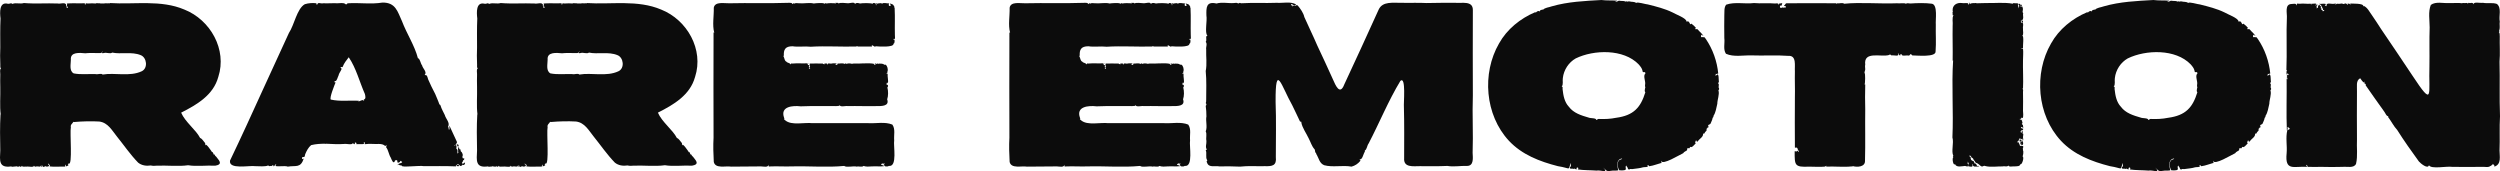 <svg viewBox="0 0 962.74 65.9" version="1.1" xmlns="http://www.w3.org/2000/svg" id="Ebene_1">
  
  <defs>
    <style>
      .st0 {
        fill: #0c0c0c;
      }
    </style>
  </defs>
  <path d="M6.05,64.17c.06.06.12.09.18.09.09,0-.09-.09-.18-.09Z" class="st0"></path>
  <path d="M84.07,29.61c3.42-10.53-3.05-21.96-13.05-25.92C61.93-.18,51.86,1.8,42.23,1.17c.06.12.06.21,0,.27-.09-.09-.09-.27-.27-.18-.63.09-1.35-.09-1.98.09-.54-.09-1.08.09-1.62-.09-.45.09-1.26-.18-1.44.09-.72-.09-2.16-.09-3.15,0-.99-.09-.63-.27-.9.45-.36.18,0-.63-.36-.54-2.34.09-4.5-.09-6.84.09.54.27-.27.81.27,1.17.45.18,0,.9-.27.36-.09-.09-.09-.18,0-.18.18-.27-.45-.36-.18-.72-.18-1.35-2.34-.36-3.24-.63-4.41-.18-8.73.18-13.05-.18-1.35.45-2.97-.18-4.23.27-.36.27-.45-.27-.72-.18-.54.09-.72.27-1.26.18C-.34.63-.07,4.86.2,7.11c-.18,3.87-.09,7.47-.09,11.25-.09,2.07-.09,4.05,0,6.12.09.72-.18,1.35.27,1.98-.54,0-.27,1.62-.27,2.16,0,1.71-.09,3.33,0,4.95.09,3.48-.26,7.41.17,10.55-.03-.06-.08-.11-.08-.11-.27,4.59-.18,9.27-.09,13.95-.18,3.78-.72,6.84,4.23,6.12.27.35,1.17-.09,1.71.09-.09-.09.09-.37.27-.18,0,.12.06.18.18.18.27-.09,1.17.17.99-.18.18-.09.27-.19.18.09,0,.35.36,0,.54.09l.27-.37c-.09.63,1.26.28,1.71.37.72-.18,2.88.45,2.88-.37.45.46.18.46,1.08.28.63-.09,1.53.45,1.62-.45,0,.45-.09.63.36.63-.36-.9-.27-.36.27-.46-.27.82,1.17.37.99.1.27.44,1.26.27,1.53,0,0-.18-.09-.36-.18-.36-.36-.09-.18-.45-.27-.63.27.18.36.72.63.45.09.36.27.54-.09.72,2.07.26,3.96,0,6.12.09-.36-.37.27-.37.09-.72.27-.19.27.45.09.63.27,0,1.44-.45.99-.63-.09.09-.18.09-.18-.09.27,0,.09-.63.36-.36,1.53.8.36-11.79.81-14.04-.27-.99.72-1.44.99-2.07.09,0,.18.18.36.09,3.15-.27,6.48-.36,9.63-.18,3.33.45,4.86,3.42,6.75,5.76,2.7,3.33,5.13,6.93,8.19,10.08,1.35,1.08,3.15,1.35,4.86,1.08.81.18,1.53.18,2.25.08,3.95-.17,8.36.37,12.14-.17,3.15.54,7.02,0,10.44.17,2.7-.44,1.89-1.61.54-3.23-.18-.36-.63-.45-.72-.9-.18-.18-.27-.45-.62-.18.08-.27.17-.36,0-.54-.19-.09,0-.36-.37-.45v.18c-.27-.45-2.79-4.23-2.61-2.52-.27-.54.18-.9-.36-1.35-.54-.63-.99-1.44-1.71-1.71-1.53-3.06-5.76-6.12-7.29-9.72,6.03-3.06,12.42-6.75,14.31-13.77h0ZM54.56,27.45c-4.59,2.16-10.35.45-15.03,1.26-.63-.63-1.89.09-2.79-.18-2.79-.09-5.67.27-8.37-.27-1.8-.99-1.08-3.6-1.08-5.31-.27-3.06,3.51-2.61,5.58-2.43,1.44-.18,2.97-.09,4.5-.09.81-.09,1.89.36,2.07-.72.27-.27-.09.45-.18.63,0,.27.54.09.72.09,1.08-.36,2.43.45,3.24-.18,3.24.72,7.56-.45,10.98.99,2.34.9,2.88,5.04.36,6.21Z" class="st0"></path>
  <path d="M176.23,55.98c-.54.27-.54.72-.27,1.08.18-.36-.18-.54.18-.9.63.99.63-.9,0-.45,0-.09,0-.18-.09-.27l-.27.54c.18,0,.27-.09.45,0h0Z" class="st0"></path>
  <path d="M175.87,63.99c.27-.09.99.18.9-.19-.27-.62-.81-.54-.9.19Z" class="st0"></path>
  <path d="M178.03,62.46c.36-.09.18-1.44.54-.63.27-.28.36-1.62-.27-.63,0-.54-.45-.63-.18-.99.27-.72-.09-1.17-.36-1.71-.63,0-.18-1.44-.81-.99-.18-.09-.09-.36-.09-.45,0-.36-.54-.45-.45-.09s-.18.81.09,1.08c0,.18-.18.36-.27.45.63-.36.18.72-.18.54.27-.36,0-.54.09-.9.18-.27-.18-.72-.36-.9-.36-.36.09-1.17-.27-1.53,0,.36-.9.54-.45.18.72-.27.72-.36.72-.99.27.45.27-.27.09-.45-.99-1.98-1.8-4.05-2.79-6.03-.18.63.27,1.08-.18,1.62-.18-.45-.09-.9-.36-1.26.9-1.44-.9-3.06-1.26-4.5-.54-1.17-1.26-2.34-1.62-3.6-.09-.18-.18-.45-.45-.45-.36-1.17-1.08-2.7-1.62-4.05-.99-1.89-1.89-3.69-2.7-5.58-.18-.54-.36-1.71-.99-1.71-.18.18-.27,0-.36-.09,1.08-.99-.81-2.52-.99-3.6-.62-.72-.81-2.7-1.62-2.79-1.25-4.86-4.32-9.45-6.12-14.22-1.71-3.69-2.42-7.29-7.55-7.2-4.33.72-8.83,0-13.23.27-.45,0-.18.09-.45.36-.27.09-.54.09-.72-.18-.81-.45-1.98-.18-2.88-.18-1.8-.09-3.69.09-5.49,0-1.08.27-2.07-.63-2.34.54-.36,0-.36-.27-.27-.54-1.44-.18-3.06-.09-4.5.36-3.06,1.71-4.05,8.01-6.12,11.07-3.33,7.29-6.66,14.58-10.08,21.96-4.14,9.09-8.28,18.18-12.6,27.18-.63,3.6,7.47,1.8,9.72,2.16,1.53,0,3.78.27,4.95-.27.27.08.45.45.81.18.54.18.72-.1,1.08-.36l.27.54c.36-.18.45-.63.81-.82.18.1.18.28.09.28-1.35.99,3.69.09,4.5.63,3.15-.54,4.95.72,6.21-3.24-.09.27-.45.27-.63.36-.18-.45-.09-.99.54-.81.54.09.45-.81.63-1.17.54-1.26,1.17-2.52,2.25-3.42,1.8-.45,3.6-.54,5.4-.54,0,.09.09.09.09.09.06,0,.12-.03.18-.09,2.34.09,4.68.27,7.02.09.72-.18,3.33.54,3.33-.36.35.45,1.26.72.72,0,.36-.45.81-.18.71.45,1-.09,1.9.09,2.89-.09,0-.27-.18-.72.09-.72.44,0-.09.54.36.54-.18.09-.27.18-.09.27,1.8-.27,3.59,0,5.4-.09.9,0,1.89.18,2.43.81.18-.18.35-.36.54-.18.26.36-.45.27-.19.63.91,1.17.99,2.79,1.81,4.05.26.63.99,2.61,1.52,1.35,0-.27.09-.36.27-.36.37-.19.81,0,.73.36-.18.99,1.16.45,1.16-.18,2.17.99-1.52.81-.99,1.8,0-.27.18-.54.37-.27.36.27.8.18,1.25.35-.71.82,7.12-.17,8.37.19,4.23,0,8.28-.09,12.42.09-.09-.18-.18-.28.09-.28.72-1.16.72-.54,1.53.1.45.09.81-.27.99-.54.09.09.18.27.36.18.45-.09.36-.45.54-.81-.09-.09-.27-.09-.36-.09-.09.54-1.26.54-.72-.18h0ZM129.26,31.68c-.63.36-.54-.72-.09-.45.54,0,.9-1.62,1.17-2.07.18-.99.9-1.71,1.17-2.52.18-.36-.36-.36-.36-.72.18-.36.63.18.81-.18.54-1.44,1.44-2.52,2.34-3.69,2.88,4.23,4.13,9.45,6.21,14.13.17.72.54,1.98-.45,2.16.27.27.18.63-.09.36-.37-.63-2.43.99-1.8.09-3.6-.18-7.29.36-10.8-.45-.54-.72,1.44-5.58,1.89-6.66Z" class="st0"></path>
  <path d="M189.65,64.17c.06.06.12.09.18.09.09,0-.09-.09-.18-.09Z" class="st0"></path>
  <path d="M267.67,29.61c3.42-10.53-3.06-21.96-13.05-25.92-9.09-3.87-19.17-1.89-28.8-2.52.06.12.06.21,0,.27-.09-.09-.09-.27-.27-.18-.63.09-1.35-.09-1.98.09-.54-.09-1.08.09-1.62-.09-.45.09-1.26-.18-1.43.09-.73-.09-2.17-.09-3.16,0-.99-.09-.63-.27-.9.45-.36.18,0-.63-.36-.54-2.34.09-4.5-.09-6.84.09.55.27-.26.81.27,1.17.45.18,0,.9-.27.36-.08-.09-.08-.18,0-.18.18-.27-.45-.36-.17-.72-.18-1.35-2.34-.36-3.24-.63-4.42-.18-8.73.18-13.05-.18-1.35.45-2.97-.18-4.23.27-.36.27-.45-.27-.72-.18-.54.09-.72.27-1.26.18-3.33-.81-3.06,3.42-2.79,5.67-.18,3.87-.09,7.47-.09,11.25-.09,2.07-.09,4.05,0,6.12.09.72-.18,1.35.27,1.98-.54,0-.27,1.62-.27,2.16,0,1.71-.09,3.33,0,4.95.09,3.48-.26,7.41.17,10.55-.03-.06-.08-.11-.08-.11-.27,4.59-.18,9.27-.09,13.95-.18,3.78-.72,6.84,4.23,6.12.27.35,1.17-.09,1.71.09-.09-.09.09-.37.27-.18,0,.12.06.18.18.18.27-.09,1.16.17.99-.18.17-.09.27-.19.17.09,0,.35.37,0,.55.09l.27-.37c-.09.63,1.26.28,1.71.37.72-.18,2.88.45,2.88-.37.45.46.18.46,1.08.28.63-.09,1.52.45,1.62-.45,0,.45-.1.63.36.63-.36-.9-.27-.36.27-.46-.27.82,1.17.37.99.1.27.44,1.26.27,1.53,0,0-.18-.09-.36-.18-.36-.36-.09-.18-.45-.27-.63.27.18.36.72.62.45.09.36.28.54-.09.72,2.08.26,3.97,0,6.12.09-.36-.37.28-.37.09-.72.28-.19.28.45.1.63.27,0,1.44-.45.98-.63-.08.09-.17.09-.17-.09.26,0,.09-.63.36-.36,1.52.8.35-11.79.81-14.04-.28-.99.71-1.44.98-2.07.09,0,.19.18.36.09,3.15-.27,6.48-.36,9.63-.18,3.33.45,4.86,3.42,6.75,5.76,2.7,3.33,5.13,6.93,8.19,10.08,1.35,1.08,3.15,1.35,4.86,1.08.81.18,1.53.18,2.25.08,3.96-.17,8.37.37,12.15-.17,3.15.54,7.02,0,10.44.17,2.7-.44,1.89-1.61.54-3.23-.18-.36-.63-.45-.72-.9-.18-.18-.27-.45-.63-.18.09-.27.18-.36,0-.54-.18-.09,0-.36-.36-.45v.18c-.27-.45-2.79-4.23-2.61-2.52-.27-.54.18-.9-.36-1.35-.54-.63-.99-1.44-1.71-1.71-1.53-3.06-5.76-6.12-7.29-9.72,6.03-3.06,12.42-6.75,14.31-13.77h0ZM238.15,27.45c-4.59,2.16-10.35.45-15.03,1.26-.63-.63-1.89.09-2.79-.18-2.79-.09-5.66.27-8.37-.27-1.79-.99-1.07-3.6-1.07-5.31-.28-3.06,3.5-2.61,5.57-2.43,1.44-.18,2.97-.09,4.5-.09.81-.09,1.89.36,2.07-.72.27-.27-.09.45-.18.63,0,.27.54.09.72.09,1.08-.36,2.43.45,3.24-.18,3.24.72,7.56-.45,10.98.99,2.34.9,2.88,5.04.36,6.21h0Z" class="st0"></path>
  <path d="M311.68,24.57s.09,0,.09-.09c-.18.09-.45.09-.63.09.18.18.36,0,.54,0Z" class="st0"></path>
  <path d="M336.88,24.48c0,.36.18.27.45.18.18-.27-.36-.18-.45-.18Z" class="st0"></path>
  <path d="M344.53,3.24c.09-.18-.27-.36-.09-.54-.09-.36-.36-.63-.54-.9-.18-.18-1.71-.72-1.17-.27.99,1.08-.9.9-.36.27-.09-.09-.18-.09-.18-.09,0-.06.03-.09.09-.09-.09,0,.09-.27.09-.36-.9.18-2.07-.45-2.7.18-.27-.36-.72-.18-1.08-.18-.18.27-.27-.18-.54.09-.18.36,0-.18-.72-.09.27.27.18.45.09.81l-.18-.18c.54-.63-1.17-1.08-1.26-.36,0-.45-4.23-.36-4.77-.18-.45-.09-.81-.27-1.26-.18-.36,0-.45.18-.72.36,0-.9-1.98-.27-2.61-.27-.72,0-3.42-.45-3.69.18.09-.54-.72-.27-1.17-.36.09.27-.18.63-.18.18-.99-.09-2.43-.09-3.33.09-.09-.18-.63-.18-.72.18.09-.63-3.87-.27-4.14-.18-1.71-.45-3.78.09-5.67-.09-.45,0-1.8-.27-1.7.27-.1-.09-.19-.54-.46-.27.09.45-.45-.09-.45.36-.09-.09-.09-.18-.09-.18,0-.45-.72-.27-.99-.36-7.65.27-15.66,0-23.12.18-1.89.09-5.58-.81-6.03,1.71.09,3.15-.63,6.66.18,9.63-.12,0-.21-.06-.27-.18,0,12.96-.09,29.07,0,40.59-.18,3.15-.09,6.21.09,9.36.63,2.7,4.59,1.43,6.66,1.8,3.78-.09,7.73,0,11.52-.09.8,0,2.79.54,2.87-.63.18.98-.08.63,1,.63,2.6-.09,5.3.09,7.92,0,6.74-.18,13.67.45,20.24-.18.99.72,3.51-.1,4.86.27.81-.27,1.89.36,2.61-.27.99.36,2.07.27,3.15.18,1.53-.09,3.42.09,4.77-.09-.63-.63-1.26-.27-1.17-.73.27.1.18-.26.27-.35,0,.18.09.27.18.35.09-.17.09-.26.09-.44.36,0,.18.27.45.44,0-.26,0-.35.18-.53.36.81-.36.53-.09.99,0,0,0-.09.09-.18.18.72.72.54,1.26.54.36.09.36-.28.72-.18,3.15.18,1.53-7.65,1.89-9.9-.18-1.98.54-4.32-.72-6.03-2.88-1.17-6.21-.36-9.18-.54h-21.6c-3.06-.36-8,.99-10.44-1.08-.98-.81-.09-.18-.45-.99-1.61-4.41,3.33-4.77,6.39-4.41,4.5-.18,9.45-.09,13.59-.09.18,0,.63,0,.9-.09.18,0,.54.18.36-.18.09-.18.18-.18.18,0,.54.72,2.16.09,3.15.27,3.51-.09,7.2.09,10.8,0,1.89,0,5.31.18,4.32-2.61.45-1.26.45-3.15.09-4.5-.18-.18.18-.09.18-.36.09-.54.09-.72-.45-.81,0-.09-.18-.09-.09-.18.09-.18,0-.36.18-.36-.18-.54.36-.18.36.18.27-1.17-.18-2.43-.09-3.69.09-.9-.36.54-.27-.18-.18,0-.27-.45,0-.18.09-.18.09-.36.27-.27.09-.27-.36-.36,0-.45.18-.72-.09-2.16-.81-2.52-.18-.09-.27-.18-.36,0-.27.27-.54-.18-.09-.09-.63-.36-1.44-.36-2.16-.36-.36,0,.09.54-.36,0-.63-.09-.9.54-1.53.54,1.35-.99-5.31-.54-5.85-.54-.9,0-1.8-.09-2.61.09-.72-.18-1.53-.27-2.16.09.27-.36-.63-.27-.63,0-.72-.54-1.89-.09-2.79-.18.36.45-.18.09-.09.45-.09.18-.54,0-.72.09.06-.24.18-.3.36-.18v-.27c.99-.18-1.53-.27-1.8-.09-.36.18-1.35-.36-1.44.18,0,.36-.54.09-.18-.18-.36-.09-.81,0-1.17,0l.18.27c-.36,0-.54-.09-.72-.18,0-.18-.18-.09-.18-.09-1.62,0-3.33-.09-4.86,0,.09.09.09.18,0,.27-.27.09,0,.27,0,.36-.18.27-.09.36.09.45.09.18-.54.54,0,.63.18.18-.36.54-.54.36.45-.09.27-.45.09-.72-.18-.18.18-.27.09-.45,0-.27-.09-.36-.45-.36-.09-.18-.09-.63-.27-.63-1.89.09-3.96-.09-5.76.09-.36-.18-.54.09-.72.36,0-.63-1.17-.54-1.53-1.08-.81-.36-.72-1.35-1.08-1.98-.26-.27,0-.54.09-.18-.18-2.52.54-3.78,3.33-3.78,2.25.36,4.68-.09,7.02.18,5.76-.36,11.97.09,17.73-.09-.45-.36.27-.09.45,0h5.4c0-.18-.09-.27-.09-.45.63-.09,1.08.9,1.53.36.99.09,7.11.54,6.84-.99.54-.09.45-1.17.36-1.62-.18.18-.54.09-.27-.27.72.54.45-1.08.45-1.53-.09-3.42.09-6.75-.09-10.17h0Z" class="st0"></path>
  <path d="M425.62,24.57s.09,0,.09-.09c-.18.09-.45.09-.63.09.18.18.36,0,.54,0Z" class="st0"></path>
  <path d="M450.82,24.48c0,.36.18.27.45.18.18-.27-.36-.18-.45-.18Z" class="st0"></path>
  <path d="M458.47,3.24c.09-.18-.27-.36-.09-.54-.09-.36-.36-.63-.54-.9-.18-.18-1.71-.72-1.17-.27.99,1.08-.9.9-.36.27-.09-.09-.18-.09-.18-.09,0-.06.03-.09.09-.09-.09,0,.09-.27.09-.36-.9.18-2.07-.45-2.7.18-.27-.36-.72-.18-1.08-.18-.18.27-.27-.18-.54.09-.18.36,0-.18-.72-.09.27.27.18.45.09.81l-.18-.18c.54-.63-1.17-1.08-1.26-.36,0-.45-4.23-.36-4.77-.18-.45-.09-.81-.27-1.26-.18-.36,0-.45.18-.72.36,0-.9-1.98-.27-2.61-.27-.72,0-3.42-.45-3.69.18.09-.54-.72-.27-1.17-.36.09.27-.18.63-.18.18-.99-.09-2.43-.09-3.33.09-.09-.18-.63-.18-.72.18.09-.63-3.87-.27-4.14-.18-1.71-.45-3.78.09-5.67-.09-.45,0-1.8-.27-1.71.27-.09-.09-.18-.54-.45-.27.09.45-.45-.09-.45.36-.09-.09-.09-.18-.09-.18,0-.45-.72-.27-.99-.36-7.65.27-15.66,0-23.13.18-1.89.09-5.58-.81-6.03,1.71.09,3.15-.63,6.66.18,9.63-.12,0-.21-.06-.27-.18,0,12.96-.09,29.07,0,40.59-.18,3.15-.09,6.21.09,9.36.63,2.7,4.59,1.43,6.66,1.8,3.78-.09,7.74,0,11.52-.09.81,0,2.79.54,2.88-.63.18.98-.09.63.99.63,2.61-.09,5.31.09,7.92,0,6.75-.18,13.68.45,20.25-.18.99.72,3.51-.1,4.86.27.81-.27,1.89.36,2.61-.27.99.36,2.07.27,3.15.18,1.53-.09,3.42.09,4.77-.09-.63-.63-1.26-.27-1.17-.73.27.1.18-.26.27-.35,0,.18.09.27.18.35.09-.17.09-.26.09-.44.36,0,.18.27.45.44,0-.26,0-.35.18-.53.36.81-.36.53-.09.99,0,0,0-.09.09-.18.18.72.72.54,1.26.54.36.09.36-.28.72-.18,3.15.18,1.53-7.65,1.89-9.9-.18-1.98.54-4.32-.72-6.03-2.88-1.17-6.21-.36-9.18-.54h-21.6c-3.06-.36-8.01.99-10.44-1.08-.99-.81-.09-.18-.45-.99-1.62-4.41,3.33-4.77,6.39-4.41,4.5-.18,9.45-.09,13.59-.09.18,0,.63,0,.9-.09.18,0,.54.18.36-.18.09-.18.18-.18.18,0,.54.72,2.16.09,3.15.27,3.51-.09,7.2.09,10.8,0,1.89,0,5.31.18,4.32-2.61.45-1.26.45-3.15.09-4.5-.18-.18.18-.09.18-.36.09-.54.09-.72-.45-.81,0-.09-.18-.09-.09-.18.09-.18,0-.36.18-.36-.18-.54.36-.18.36.18.27-1.17-.18-2.43-.09-3.69.09-.9-.36.54-.27-.18-.18,0-.27-.45,0-.18.09-.18.09-.36.27-.27.09-.27-.36-.36,0-.45.18-.72-.09-2.16-.81-2.52-.18-.09-.27-.18-.36,0-.27.27-.54-.18-.09-.09-.63-.36-1.44-.36-2.16-.36-.36,0,.09.54-.36,0-.63-.09-.9.54-1.53.54,1.35-.99-5.31-.54-5.85-.54-.9,0-1.8-.09-2.61.09-.72-.18-1.53-.27-2.16.09.27-.36-.63-.27-.63,0-.72-.54-1.89-.09-2.79-.18.36.45-.18.09-.09.45-.09.18-.54,0-.72.09.06-.24.18-.3.36-.18v-.27c.99-.18-1.53-.27-1.8-.09-.36.18-1.35-.36-1.44.18,0,.36-.54.09-.18-.18-.36-.09-.81,0-1.17,0l.18.27c-.36,0-.54-.09-.72-.18,0-.18-.18-.09-.18-.09-1.62,0-3.33-.09-4.86,0,.09.09.09.18,0,.27-.27.09,0,.27,0,.36-.18.27-.09.36.09.45.09.18-.54.54,0,.63.18.18-.36.54-.54.36.45-.09.27-.45.09-.72-.18-.18.18-.27.09-.45,0-.27-.09-.36-.45-.36-.09-.18-.09-.63-.27-.63-1.89.09-3.96-.09-5.76.09-.36-.18-.54.09-.72.36,0-.63-1.17-.54-1.53-1.08-.81-.36-.72-1.35-1.08-1.98-.27-.27,0-.54.09-.18-.18-2.52.54-3.78,3.33-3.78,2.25.36,4.68-.09,7.02.18,5.76-.36,11.97.09,17.73-.09-.45-.36.27-.09.45,0h5.4c0-.18-.09-.27-.09-.45.63-.09,1.08.9,1.53.36.99.09,7.11.54,6.84-.99.54-.09.45-1.17.36-1.62-.18.18-.54.09-.27-.27.72.54.45-1.08.45-1.53-.09-3.42.09-6.75-.09-10.17h0Z" class="st0"></path>
  <path d="M560.35,1.08c-3.69,0-7.38,0-10.98.09-3.24-.18-6.48,0-9.72-.09-3.06.09-7.2-.72-8.73,2.61-4.32,9.45-8.73,19.26-13.23,28.8-1.71,4.5-3.42.27-4.41-1.98-1.98-4.32-3.96-8.73-6.03-13.05-1.53-3.6-3.33-7.2-4.95-10.89-.36-1.62-1.53-3.24-2.52-4.41-.18-.18-.36-.27-.63-.09-.36.36-1.26-.18-1.35.45-.18-.09-.09-.27-.09-.45-.36.09-.81-.09-.45-.45.63-.27.81,1.08,1.89.09-2.25-1.26-4.95-.45-7.47-.63-4.59.18-9.18-.09-13.77.18-.45-.27-.72-.09-1.08.09-.45-.36-1.08-.27-1.62-.18-2.25.18-4.5-.45-6.75.18-3.96-.9-3.96,1.53-3.87,4.68.36,1.8-.72,6.66.36,7.65,0,.18-.18.18-.27.18-.45.45.18,1.62-.36,2.25.72.81,0,1.98.18,2.97-.09,2.79.36,5.58-.18,8.28.36,3.6.18,7.38.18,11.07,0,.45,0,.9-.18,1.26.36.36.36.72,0,1.08.18,1.35.27,2.61.27,4.05-.36,1.8.45,4.05-.27,5.76.54,1.08,0,2.43.27,3.69.09,1.17-.54,2.34.18,3.33-.18.09-.36.09-.45.27.54,1.08-.18,2.7.54,3.78.09.09.09.18,0,.27-.36.18-.09.54,0,.81.72,1.98,3.15.99,4.68,1.35,2.7-.09,5.31,0,8.01.09,3.15-.37,6.39-.09,9.54-.18,2.88.09,4.59-.19,4.23-3.51,0-7.02.18-14.22-.09-21.24-.09-15.57,2.25-6.03,6.39,1.26.99,1.98,1.98,4.14,2.97,6.21.09.27.81,0,.54.45.36,2.07,1.98,4.23,2.88,6.21.72,1.35,1.17,2.97,2.16,4.05.45.36,0,1.35.72,1.53-.18.27,0,.45.18.63.81,1.44,1.08,3.33,2.88,4.05,3.33.9,7.02-.09,10.53.54,1.35-.37,2.43-1.08,3.33-2.16.36-.27-.36-.36-.18-.63,1.08.17,1.35-2.16,1.98-2.97,0-.18-.09-.36,0-.45.81-.45.81-1.89,1.44-2.7,4.23-8.1,7.56-16.38,12.24-24.12,2.25-1.98,1.17,8.91,1.35,10.08.18,6.66.09,13.14.09,19.71-.27,3.69,3.51,3.06,6.03,3.06,3.51,0,7.11.09,10.62-.09,2.52.44,5.04-.1,7.56,0,2.7,0,2.25-3.15,2.16-5.04.27-7.47-.18-14.76.09-22.14-.09-10.8,0-21.78,0-32.76.09-3.87-4.32-2.61-6.84-2.88h0Z" class="st0"></path>
  <path d="M661.78,32.22c-.36-.18-.09-.72.18-.36-.18-.81.18-4.5-1.17-2.7-.27.09-.09-.54,0-.72.36.18.63-.18.9-.09-.45-4.68-2.07-9.36-4.77-13.32-.18-.18-.63-1.08-.9-.63-.27-.36-.9.27-.99-.36.18-1.35.63-.18.99-.09-.54-1.08-1.44-1.62-2.16-2.52-.27-.45-.72,0-1.17-.27.09-.27.72-.27.36-.54-.36-.09-.36-.45-.63-.63l-1.08-.9c-.54.81-.63-.63-1.17-.81-.18-.27-.45.18-.72,0,.09-1.26-4.23-2.79-5.4-3.51-2.97-1.44-6.21-2.25-9.45-3.06-.72,0-4.32-1.17-4.5-.54-.63-.63-1.8-.36-2.61-.63-.27,0-.54-.09-.72.18-.18-.54-.63.09-.9-.18-.63-.27-1.53-.09-2.25-.27-.45-.09-.81.45-1.35.45-.72-.18.45-.18.54-.45-1.98-.18-4.05,0-6.12-.27-6.3.36-12.87.63-19.08,2.43-1.17.45-2.61.45-3.42,1.35-.09,0-.09-.18-.27-.09-.45.18-1.08.18-.9.81-.45-.54-.99-.18-1.44.18-.09.36-.09.09-.36,0-5.76,2.43-10.89,6.57-13.95,12.06-6.66,11.52-5.4,27.54,3.78,37.44,5.04,5.4,11.88,8.01,18.9,9.81,5.22.81,3.78,1.89,4.95-1.26,0,.53.27,1.26-.27,1.61-.45.55.45.82.81.55.27.18.36.27.63.08.36-.17.63.28,1.08.28-.27-1.26,1.17-.72.45,0,2.43.35,4.95.26,7.2.45,1.53-.36,4.86,1.26,2.61-1.17,1.08.98,1.17,1.61,2.88,1.26.99-.19,1.98,0,2.88-.19-.45-1.8-.81-4.31,1.53-4.58-.18.45-.72.36-1.08.63-.99.72-.72,3.06,0,3.95,3.96.19,1.8-.8,2.61-1.88.18.45.54.62.63,1.08,0,.27.45.63.63.45.36-.36.9,0,1.44-.18,1.26-.18,2.61-.27,3.78-.64.63-.17,1.8.1,1.98-.53-.09-.18-.18.09-.36.18,0-.36.09-.36.27-.45.36-.18.27.45.63.36,1.53-.19,2.88-.81,4.32-1.17.72.09-.09-.81.18-.9.36,1.88,7.11-2.34,8.37-2.88.18-.09.36-.18.27-.36.36-.27.81-.45,1.17-.72.36-.18,0-.72.36-.9.81-.09.54.45.99-.54.63.54,1.53-.72,2.07-1.26.18-.27-.27-.27-.18-.54.09-.18.27-.27.18-.45.63-.72.18.9.9.09.63-.99,2.16-1.62,1.98-2.88.27,0,.54,0,.63-.27.09-.54.99-.81.72-1.35-.18-.45.54-.36.54-1.08,0,.18.09.27.09.36.18-.09.09-.27.09-.45-.45-.72.54-.63.81-1.08.27-.72.72-1.44.81-2.25.27-.18.36-.45.36-.81.81-1.17,1.08-3.06,1.44-4.59,0-1.62.9-3.51.45-5.13-.18-.18.45-.18.18-.9-.36-.36.18-1.26-.18-1.71h0ZM611.74,45.27c-2.79-.81-5.76-1.71-7.56-4.14-1.71-1.8-2.16-4.32-2.43-6.75-.09-.45.27-.9-.36-1.08.72-.54.27-2.34.45-3.24.36-3.15,2.25-6.03,4.95-7.56,7.02-3.42,18.45-3.69,24.21,2.25.63.72,1.35,1.53,1.53,2.52.09.99.54.18.99.63.18.18.18.45-.09.63-.63,1.08.36,2.79.09,4.05,0,.27-.09.54,0,.81.36.09-.54,1.44.09,2.16-1.8,5.85-4.5,8.91-11.25,9.81-2.16.45-4.41.54-6.66.45-.81-.09-.27.45-.99.36,0-.81-2.25-.54-2.97-.9h0Z" class="st0"></path>
  <path d="M744.04,1.44c-2.7-.36-5.76-.27-8.37-.09-.54,0-1.26-.27-1.71.09-.81-.45-2.34,0-3.42-.18-6.66.27-14.22-.45-20.34.18-.72-.54-1.89,0-2.7-.18,0,.36-.36.36-.27,0-6.3-.09-12.78,0-19.08,0-.45-.09-.63.36-.81.63-.63.09-.09.54.27.54.27,0,.18.36,0,.45-.18.18-.36-.09-.45,0-.36.27-.9-.27-1.08.18-.27,0-.36-.27-.54,0-.18-.36-.18-1.26.45-.81.18-.27.18-.63.36-.9-.18-.27-.63,0-.9,0-.45-.09-.45.27-.45.54-.18-.09-.18-.36-.18-.45-.36-.27-.9-.09-1.26-.09-2.7-.27-5.49.09-8.1-.18-3.51.45-7.38-.54-10.71.63-.9,1.08-.63,2.79-.72,4.14-.09,2.34,0,5.76,0,8.73.27,1.98-.54,4.32.63,6.03,2.97,1.35,6.66.54,9.81.63,4.77.18,9.45-.18,14.13.18,3.42-.27,2.43,3.87,2.61,6.03-.09,3.42.09,6.66,0,9.99-.09,6.3,0,12.78,0,19.17-.09.36.54,0,.81.18.36.27.18.9.63,1.17.09.09.18.72-.09.45,0-.09,0-.18-.18-.27-.09-.63-.27.27-.81.09-.09,0-.36-.27-.45,0,0,5.31-.09,6.11,5.58,5.85,1.98,0,4.05.17,5.94,0,.45-.27,1.44-.54.45,0,3.24-.18,6.93.26,9.99-.09,0,.09.18,0,.27,0,.09-.09.18-.09.27-.09,1.53.44,4.68.35,4.59-2.07.18-6.66,0-13.32.09-19.89-.09-3.06-.09-6.21,0-9.27.06-.18-.03-.27-.27-.27.27-.09.36-4.5,0-4.32-.09-.45.27-1.08.27-1.53,0-.63-.18-1.17,0-1.71-.72-5.49,6.21-2.79,9.27-3.78.36-.54.54.18.9.18.94-.17,3.18.63,2.39-.76.09.11.17.2.22.04.36,0-.09.63.45.72-.08-.16-.13-.24-.14-.28.08.07.29.33.5.28-.36-.36.27-.72.45-.36-.09.81,2.07.18,2.79.45.54-.18.45-1.17,1.26-.09,1.71,0,9.18.81,9-1.53.27-3.42,0-6.84.09-10.26-.18-1.89.81-7.56-1.44-8.1h0Z" class="st0"></path>
  <path d="M778.96,54.54c.18-.27-.09-.27-.27-.18,0,.06.03.09.09.09.09.09-.18.18-.18.09-.09-.36.27-.45,0-.72-.09.27-.27.54-.18.81-.18.36-.45-.09-.36-.36l.18.18c.18-.54,0-.36-.18-.72.09-.27-.18-.09-.27.09-.36-.27.09.45,0,.63.27.27.63.9-.09.99.36.45.36-.09.72-.18-.36,1.17,1.17.72.54-.72h0Z" class="st0"></path>
  <path d="M779.05,57.96c-.09-.18.09-.45-.09-.72v-.09c.27-.09,0-.27.18-.45.18-.72-.81-.45-1.17-.54-.36,0,.09-.63-.27-.54-.27.09-.18-.09-.18-.09.18-.27-.09-.36-.18-.54.09-.45-.27-.36-.45-.09-.27-.27.09-.45.36-.54-.09-.18-.09-.45.18-.18.18-.27-.18-.81.36-.81.27.09.63,0,.63.36.09-.09.18-.36.36-.36-.09.63.45.18,0,.81.63,0,.27-.9.27-1.26-.09-.36.45-1.71-.27-1.53.27-.27.09-.54.27-.9-.45-.36-.18.99-.72.45-.18.09-.36-.18-.36-.36l.45.18c-.09-.36-.09-.54.27-.72.09.09,0,.18.09.27.9-.99-.18-.45-.36-1.08-.45-.09.09-.63.54-.18-.18.18-.18.27,0,.45.36.09.09-.9.09-1.08.09-.45-.63-.36-.36-1.08,0,.18.09.36.18.09,0-.18-.18-.27,0-.45-.27-.09-.27-.63-.09-.9-.27-.09-.27.36-.45.36.18-.81-.27-.09-.54-.54,0-.18.36-.27.36,0,.72-1.35.36,0,.81-.54.27-.27.18-2.16.09-2.7,0-2.25.09-4.86,0-7.29,0-.36.18-.81-.18-1.17-.09-.27.18-.18.18,0,.18-3.42-.09-7.92,0-10.98,0-1.53.18-3.06,0-4.5-.27.18-.99.27-.63-.18,0,.09.09.45.27.18,0-.36.36.09.36-.27-.09-.72.45-4.68-.27-4.68.63-.54.18-1.89.27-2.7-.18-.72.36-1.71-.18-2.34.27-.18.18-.63.09-.72-.45-.36-.63.54-.18.63.09.45-.45,0-.54-.09.18-.27-.09-.36-.09-.54.18,0,.18.09.27.18-.18-.45.54-.36.18-.81.18.06.3.21.36.45.27-.18-.09-.45.09-.54.27-.72-.18-1.53.09-2.25-.36.09,0-.45-.27-.63.27-.63.18-1.53-.18-1.98-.27.36-.54-.18-.81,0-.54-.18.18-.45.54,0,0-.09,0-.18.09-.27.27.45.09-.45-.18-.36-.36.27-.36-.36-.72-.36-.45-.18-.36.45-.18.54.36.36-.36.81,0,1.26-.45-.27-.09-.99-.36-1.35.27-.54-.09-.72-.54-.63-.36.09-1.62-.27-1.35.18-3.24-.63-7.2-.18-10.35-.27-1.17.09-2.52,0-3.6.09-.45-.27-.9.09-1.44-.09-.27-.09-.27.09-.36.27-.09-.36-.63-.18-.63.09-.36,0-.09-.63-.63-.45,0,.18,0,.36.27.27.27.36-.54,0-.18.54-.18-.09-.36-.27-.36-.54-.09-.36-1.8,0-2.34-.18-1.98-.27-3.78.81-3.6,2.97,0,.09,0,.27.18.27-.45.27-.09.81-.18,1.26-.09.27.18.27.36.18-.72.99-.18,2.79-.36,4.14-.09,4.5.09,8.91,0,13.41.09-.09.18-.09.18-.18-.63,9.81.18,19.8-.27,29.7.63,2.16-.54,5.31.36,7.11-.36.45-.18.09,0,.54-.63.27,0,3.51.63,2.61.54,1.44,2.7.81,3.87.72,1.44.44.99.18,1.17-.72h-.18c.09-.36,0-.72.09-.99.81,1.71,0,.63.09,1.44.09.17,0,.54.27.45.36,0,1.53.35,1.35-.18.06,0,.12.03.18.09-.45-.54-.36-1.44,0-.36,0,.27.18.09.36.36-.18.27,1.62.09,2.16.18-.18-.09-.45-.09-.27-.37-.24.19-.48.16-.72-.08.09-.27-.18-.36-.27-.54,0-.27-.27-.27-.45-.09-.09-.54-.36-.36-.36-.9-.36-.27-1.08-.36-1.17-.9.27-.18-.36-.27-.09-.54.27-.18-.27-.36-.36-.45-.36-.54.27-.54.45-.09,0,.09.09.18.18.18,0,.36.27.36.45.45.18.18.36.36.36.54.09.36.63.63.72,1.08.27.36.81.36,1.08.63.45.27.72.71,1.17.9.54.44.9-.36,1.44-.09,2.25.63,4.86.09,7.2.18,0,0-.09,0-.09-.09.54,0,1.62.35,1.89-.27.36.71,1.62.27,2.43.36.81-.09,2.07.09,2.25-.9.54.54,1.62-2.7.81-2.97.27-.27.45-2.16.18-2.25h0Z" class="st0"></path>
  <path d="M874.36,32.22c-.36-.18-.09-.72.18-.36-.18-.81.18-4.5-1.17-2.7-.27.09-.09-.54,0-.72.36.18.63-.18.9-.09-.45-4.68-2.07-9.36-4.77-13.32-.18-.18-.63-1.08-.9-.63-.27-.36-.9.27-.99-.36.18-1.35.63-.18.99-.09-.54-1.08-1.44-1.62-2.16-2.52-.27-.45-.72,0-1.17-.27.09-.27.72-.27.36-.54-.36-.09-.36-.45-.63-.63l-1.08-.9c-.54.81-.63-.63-1.17-.81-.18-.27-.45.18-.72,0,.09-1.26-4.23-2.79-5.4-3.51-2.97-1.44-6.21-2.25-9.45-3.06-.72,0-4.32-1.17-4.5-.54-.63-.63-1.8-.36-2.61-.63-.27,0-.54-.09-.72.18-.18-.54-.63.09-.9-.18-.63-.27-1.53-.09-2.25-.27-.45-.09-.81.45-1.35.45-.72-.18.45-.18.54-.45-1.98-.18-4.05,0-6.12-.27-6.3.36-12.87.63-19.08,2.43-1.17.45-2.61.45-3.42,1.35-.09,0-.09-.18-.27-.09-.45.18-1.08.18-.9.81-.45-.54-.99-.18-1.44.18-.09.36-.09.09-.36,0-5.76,2.43-10.89,6.57-13.95,12.06-6.66,11.52-5.4,27.54,3.78,37.44,5.04,5.4,11.88,8.01,18.9,9.81,5.22.81,3.78,1.89,4.95-1.26,0,.53.27,1.26-.27,1.61-.45.55.45.82.81.55.27.18.36.27.63.08.36-.17.63.28,1.08.28-.27-1.26,1.17-.72.45,0,2.43.35,4.95.26,7.2.45,1.53-.36,4.86,1.26,2.61-1.17,1.08.98,1.17,1.61,2.88,1.26.99-.19,1.98,0,2.88-.19-.45-1.8-.81-4.31,1.53-4.58-.18.45-.72.36-1.08.63-.99.72-.72,3.06,0,3.95,3.96.19,1.8-.8,2.61-1.88.18.45.54.62.63,1.08,0,.27.45.63.63.45.36-.36.9,0,1.44-.18,1.26-.18,2.61-.27,3.78-.64.63-.17,1.8.1,1.98-.53-.09-.18-.18.09-.36.18,0-.36.09-.36.27-.45.36-.18.27.45.63.36,1.53-.19,2.88-.81,4.32-1.17.72.09-.09-.81.18-.9.36,1.88,7.11-2.34,8.37-2.88.18-.09.36-.18.27-.36.36-.27.81-.45,1.17-.72.36-.18,0-.72.36-.9.81-.09.54.45.99-.54.63.54,1.53-.72,2.07-1.26.18-.27-.27-.27-.18-.54.09-.18.27-.27.18-.45.63-.72.18.9.9.09.63-.99,2.16-1.62,1.98-2.88.27,0,.54,0,.63-.27.09-.54.99-.81.72-1.35-.18-.45.54-.36.54-1.08,0,.18.09.27.09.36.18-.09.09-.27.09-.45-.45-.72.54-.63.81-1.08.27-.72.72-1.44.81-2.25.27-.18.36-.45.36-.81.81-1.17,1.08-3.06,1.44-4.59,0-1.62.9-3.51.45-5.13-.18-.18.45-.18.18-.9-.36-.36.18-1.26-.18-1.71h0ZM824.32,45.27c-2.79-.81-5.76-1.71-7.56-4.14-1.71-1.8-2.16-4.32-2.43-6.75-.09-.45.27-.9-.36-1.08.72-.54.27-2.34.45-3.24.36-3.15,2.25-6.03,4.95-7.56,7.02-3.42,18.45-3.69,24.21,2.25.63.72,1.35,1.53,1.53,2.52.09.99.54.18.99.63.18.18.18.45-.09.63-.63,1.08.36,2.79.09,4.05,0,.27-.09.54,0,.81.36.09-.54,1.44.09,2.16-1.8,5.85-4.5,8.91-11.25,9.81-2.16.45-4.41.54-6.66.45-.81-.09-.27.45-.99.36,0-.81-2.25-.54-2.97-.9h0Z" class="st0"></path>
  <path d="M962.74,44.73c-.27-7.11,0-13.95-.18-20.97.27-3.24,0-6.57.09-9.72-.09-.63.09-1.26-.36-1.71.54-.09-.09-.18.18-.63.36-1.08,0-2.25.18-3.42-.45-2.16.81-5.13-1.08-6.75-1.71-.63-3.6-.09-5.4-.45-.99.18-3.96-.54-3.42.63-.36-.54-.72-.72-1.44-.54-.27.09-.81-.27-.81.09l-.27.18c.18-.54-.72-.18-1.08-.27-.36.09-.72-.18-.99.09-1.53-.27-3.33,0-4.95-.09-2.34.18-5.13-.72-7.11.72-1.08,2.7-.45,5.85-.45,8.64-.18,4.95,0,9.9-.09,14.94-.36,10.89,1.8,16.29-6.57,3.6-3.96-5.94-8.01-11.97-12.06-17.91-1.08-1.8-2.34-3.51-3.51-5.31-.9-1.17-1.62-2.88-3.15-3.6.09.27-.09.09-.18.18.27-1.26-4.32-.99-5.22-1.08.09.18.36.09.63.18-.54.36-.72-.18-1.08-.18-.45.18-.18.54-.36.54-.45-.09.27-.63-.36-.54.27.18-.18.36-.18.09-.18-.27-.54,0-.81,0,.45.36-.72-.09-.9-.09-.63.09-1.17.18-1.8.09-.36.09-.63.36-.9.54.06-.24.21-.36.45-.36.45-.36-.45-.18-.72-.18-.81.27-3.15-.72-2.88.81-.09,0-.09.09-.18.18,0-.36-.27-.18-.54-.18.18-.27.36-.45.45-.72-.81-.27-1.8.09-2.61-.09.45.27.9.54.99,1.08.18.45.54.81.54,1.35.45-.09.63.18.27.45-.09-.27-.27.09-.45,0,.27-.45-.63-.45-.54-.81.09-.18.09-.27,0-.45-.18.36-.36-.09-.09-.27.09-.09.09-.18,0-.27-.36-.18-.45-.63-.81-.81.27.54-.09.18-.27.45-.18.36.18.81-.36.9-.09.18-.54.18-.18,0,0-.18-.18-.54,0-.81.18-.09.36-.36.18-.54s-.45.27-.36.36c0,.18-.27,0-.36-.09,1.17-.99-.99-.45-1.62-.54l.18.18c-.09,0-.18.09-.27.09,0-.27-.09-.36-.36-.27-1.35.09-2.61-.18-3.87,0-1.17.09-.99-.54-1.35.72-.09-1.08-.99-.63-1.89-.63-2.79.09-1.62,3.69-1.8,5.49-.27,5.04.09,13.68-.18,19.89.09.09.27.18.27.45l-.18-.18c0,.54-.18,1.17.09,1.62.18-.18,0-.45.27-.72-.09.72.27.18.36.45-.18.27.09.18.09.36-.27.18-.27-.27-.45-.09,0,.18-.27.09-.36.27h.27c-.09.09-.18.18-.27.18.18.18.27.36.27.54-.54,0-.09.9.27.36,0,.27-.18.45-.54.27.09,6.48-.18,13.32.09,19.89,0-.27.45-.54.27-.72.09-.36.09-.45-.27-.63.27-.09.45.36.54-.18,0,.54.36.45.63.81-.09.18-.18.09-.36.27-.09.09,0,.27-.18.09-.18-.09-.36.09-.45.18-.72,2.88,0,6.03-.27,8.91-.72,7.1,2.88,4.86,7.92,5.22-.63-.81-.45-.27-.09-.81.18.35.09.98.63.81,1.62,0,3.15.08,4.77,0,2.79.08,5.58.08,8.37,0,1.62-.18,4.32.63,5.13-1.17.72-3.06.18-6.3.36-9.45-.09-6.12,0-12.33,0-18.45.09-1.71-.54-4.23,1.26-5.04.36.45.99,1.62,1.53,1.62.09-.18.09-.36.27-.36-.18.27-.27.72,0,.9.09,0,.36-.09.27.09,0,.09,0,.18.09.27-.18.27.09.36.18.54,2.16,3.06,4.23,6.12,6.48,9.18.99,1.17,1.17,2.61,2.25,2.34-.27.09-.54.09-.27.45,1.17,1.53,2.07,3.42,3.42,4.86,2.61,4.14,5.49,8.19,8.37,12.15.63.72,3.42,3.06,3.87,1.44.81,1.62,6.84.27,9,.63,3.78,0,7.65.08,11.43,0,.99-.09,2.52.36,3.24-.36.18,0,.27,0,.36-.18.18-.27.63-.27.54-.63.27.45.72.27.63,1.08,2.79-.91,1.98-3.96,1.98-6.21.18-4.41-.09-8.82.18-13.23h0Z" class="st0"></path>
</svg>
